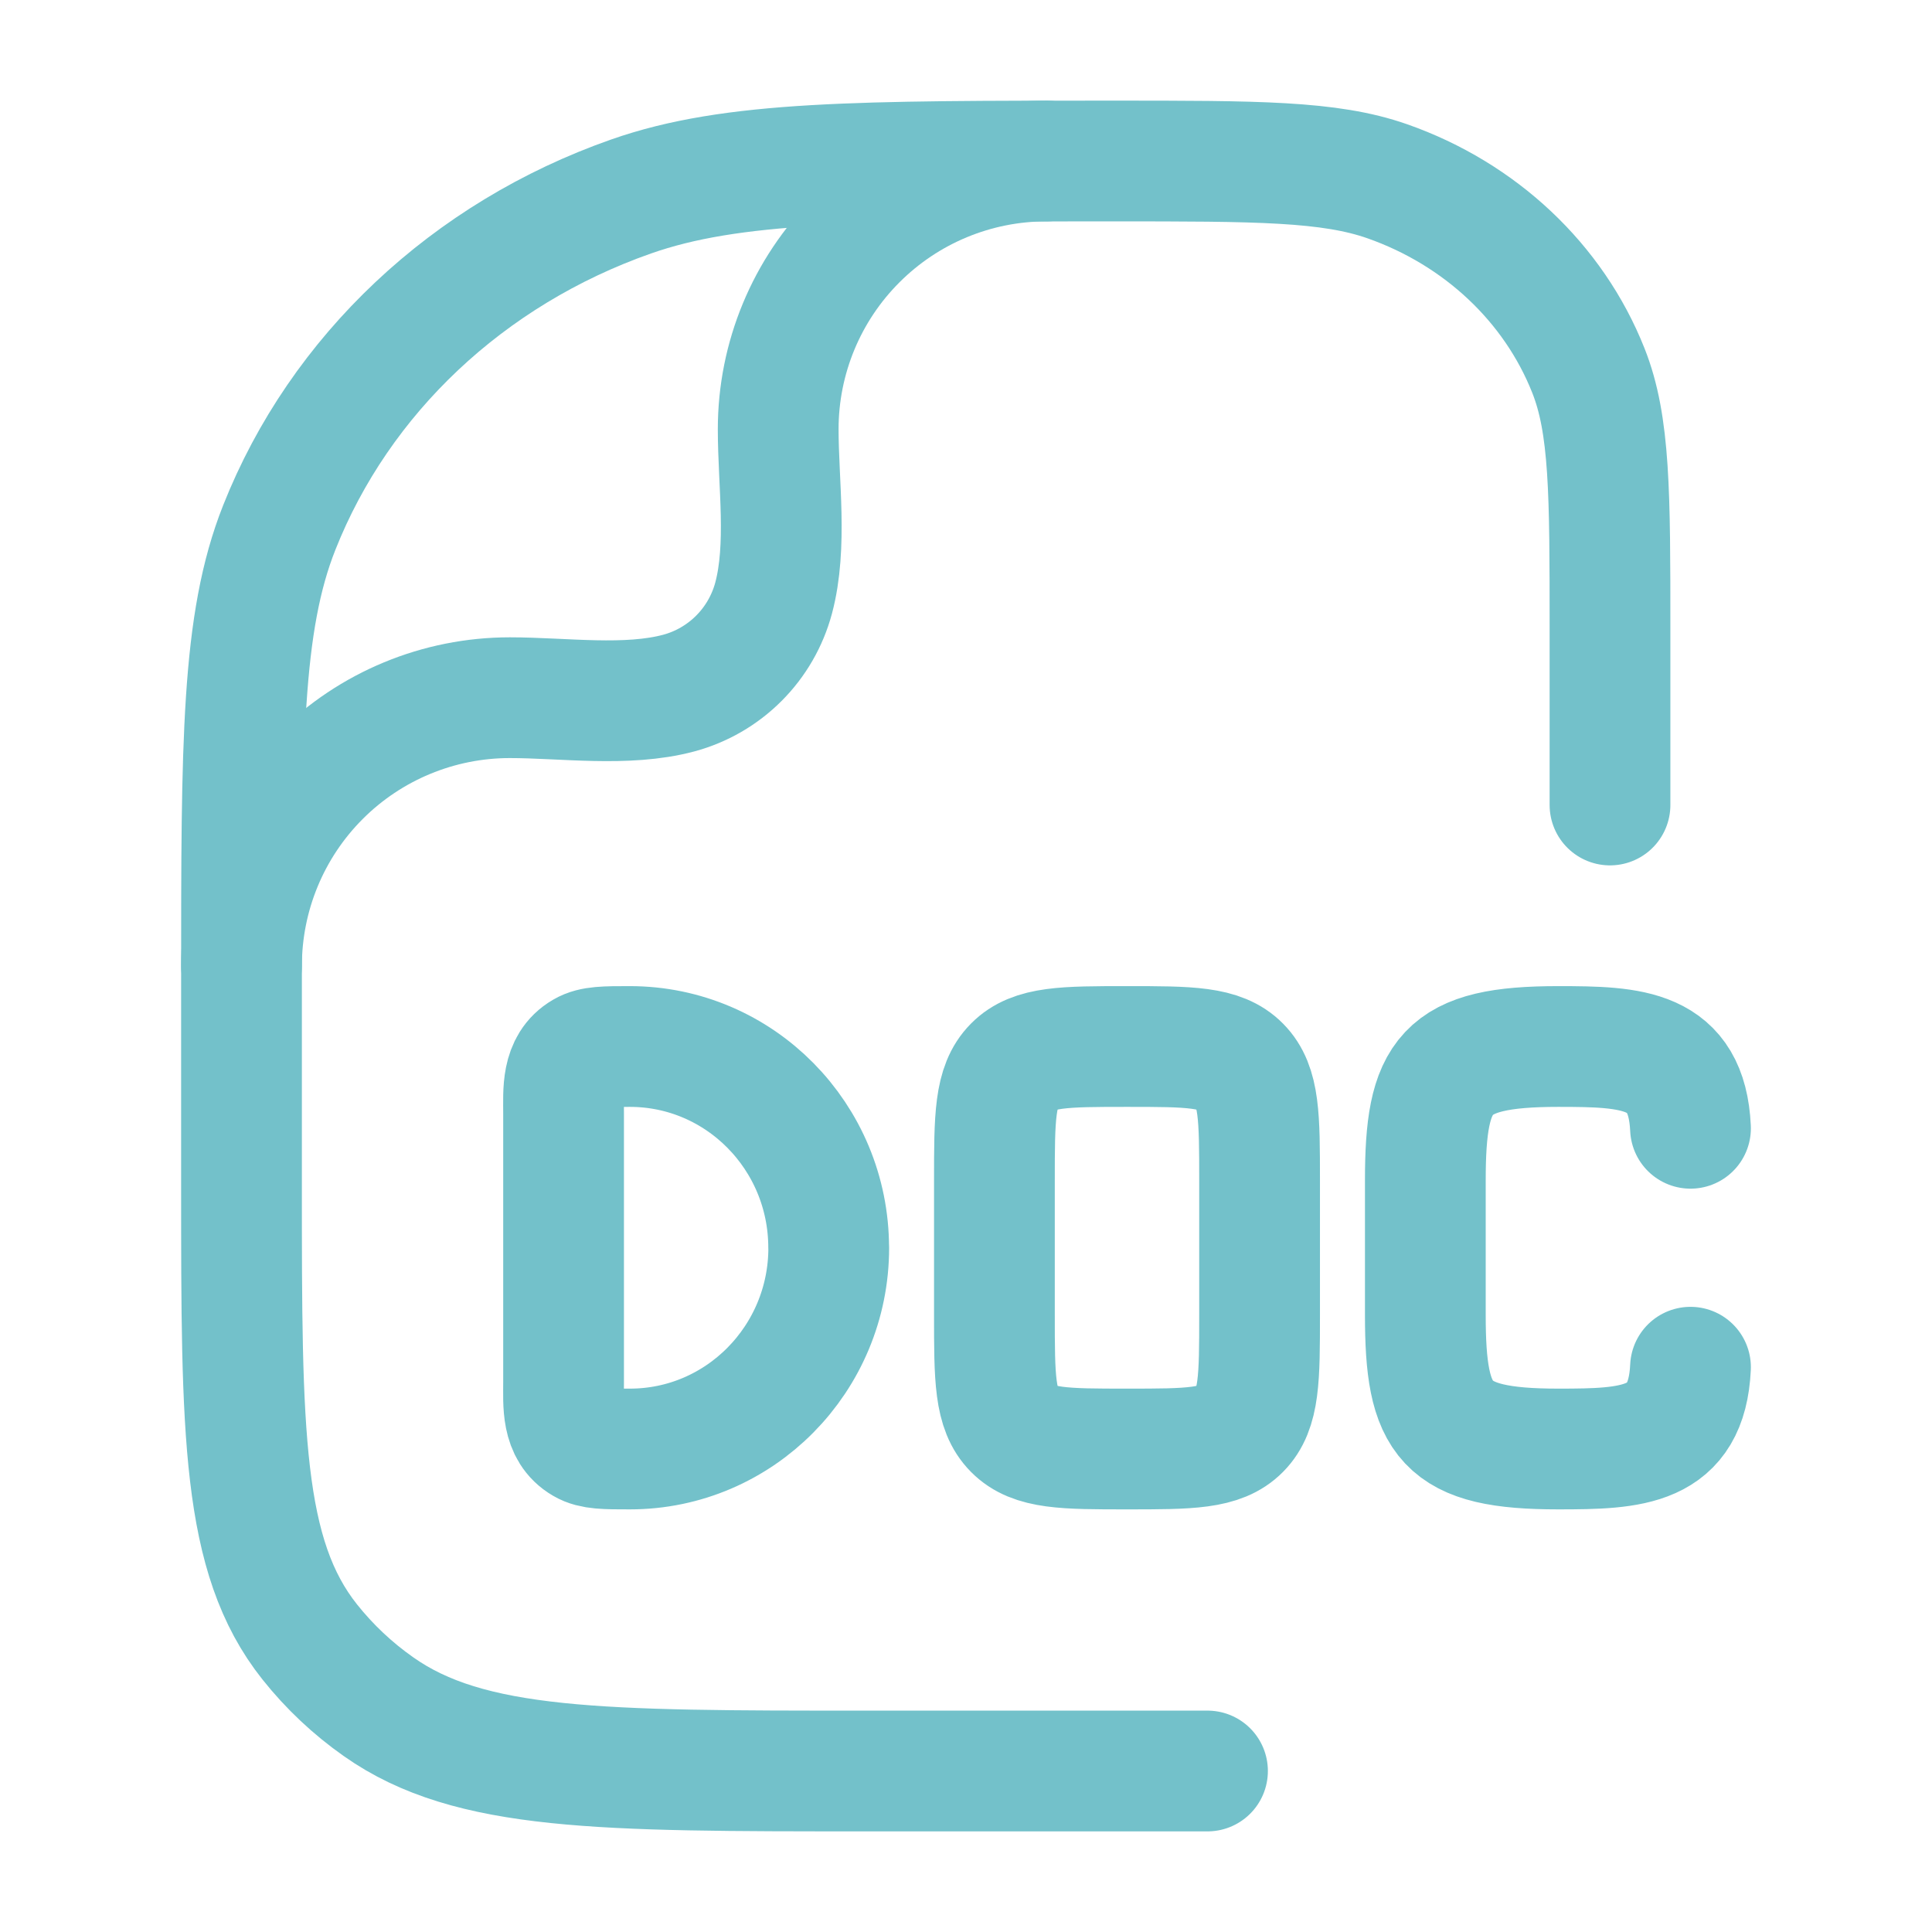 <svg width="24" height="24" viewBox="0 0 24 24" fill="none" xmlns="http://www.w3.org/2000/svg">
<path d="M21 14.016C20.954 13.024 20.277 13 19.357 13C17.941 13 17.706 13.338 17.706 14.667V16.333C17.706 17.662 17.941 18 19.357 18C20.277 18 20.954 17.976 21 16.984M10.295 15.5C10.295 16.88 9.189 18 7.825 18C7.516 18 7.362 18 7.248 17.933C6.973 17.773 7.001 17.448 7.001 17.167V13.833C7.001 13.552 6.973 13.227 7.248 13.067C7.362 13 7.516 13 7.824 13C9.189 13 10.294 14.12 10.294 15.5M14 18C13.224 18 12.835 18 12.594 17.756C12.353 17.512 12.353 17.119 12.353 16.333V14.667C12.353 13.881 12.353 13.488 12.594 13.244C12.835 13 13.224 13 14 13C14.776 13 15.165 13 15.406 13.244C15.647 13.488 15.647 13.881 15.647 14.667V16.333C15.647 17.119 15.647 17.512 15.406 17.756C15.165 18 14.776 18 14 18Z" stroke="#73C1CA" stroke-width="1.5" stroke-linecap="round" stroke-linejoin="round"/>
<path d="M15 22H10.727C7.467 22 5.835 22 4.703 21.202C4.381 20.976 4.093 20.705 3.848 20.397C3 19.331 3 17.797 3 14.727V12.182C3 9.219 3 7.737 3.469 6.554C4.223 4.651 5.817 3.151 7.839 2.441C9.095 2 10.668 2 13.818 2C15.616 2 16.516 2 17.234 2.252C18.389 2.658 19.3 3.515 19.731 4.602C20 5.278 20 6.125 20 7.818V10" stroke="#73C1CA" stroke-width="1.5" stroke-linecap="round" stroke-linejoin="round"/>
<path d="M3 12C3 11.116 3.351 10.268 3.976 9.643C4.601 9.018 5.449 8.667 6.333 8.667C6.999 8.667 7.784 8.783 8.431 8.61C8.714 8.534 8.971 8.385 9.178 8.178C9.385 7.971 9.534 7.713 9.61 7.43C9.783 6.783 9.667 5.998 9.667 5.332C9.667 4.448 10.018 3.601 10.644 2.976C11.269 2.351 12.116 2 13 2" stroke="#73C1CA" stroke-width="1.5" stroke-linecap="round" stroke-linejoin="round"/>
</svg>

